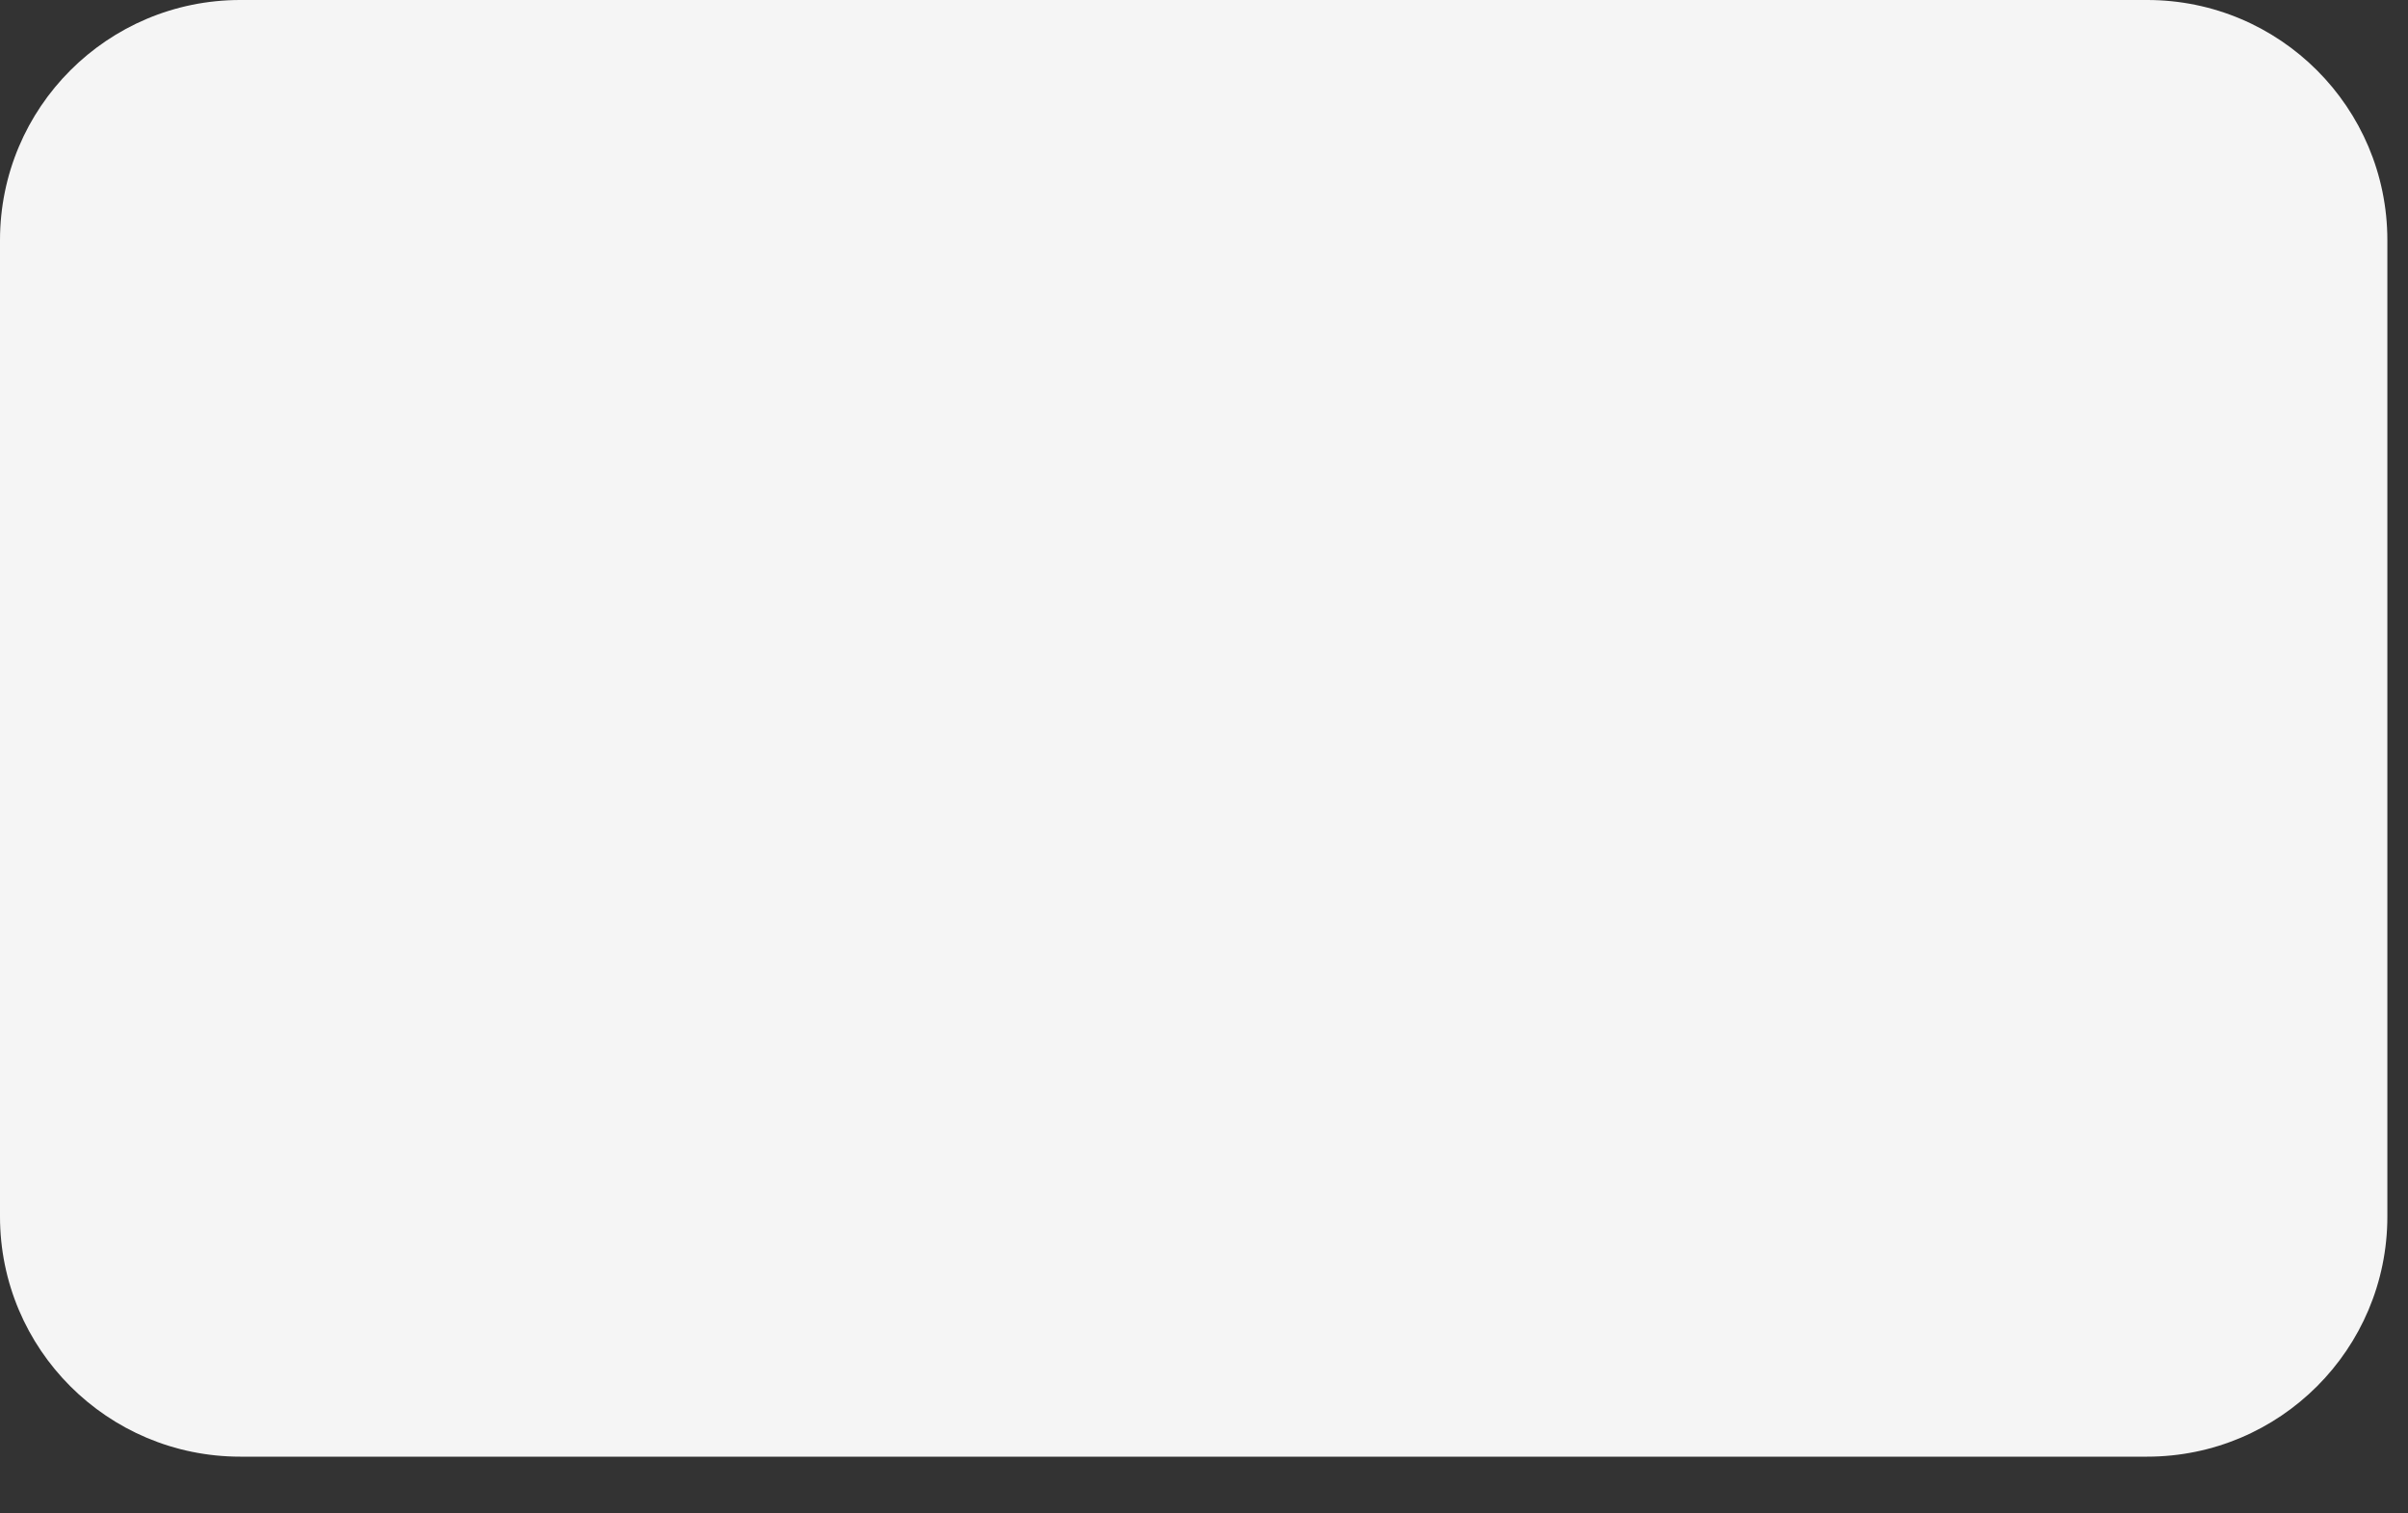 <?xml version="1.0" encoding="utf-8"?>
<svg xmlns="http://www.w3.org/2000/svg" fill="none" height="100%" overflow="visible" preserveAspectRatio="none" style="display: block;" viewBox="0 0 35 22" width="100%">
<rect x="0" y="0" width="35" height="22" fill="#333333" stroke="none"/>
<path d="M31.208 0H3.492C1.563 0 0 1.563 0 3.492V17.684C0 19.612 1.563 21.175 3.492 21.175H31.208C33.137 21.175 34.7 19.612 34.7 17.684V3.492C34.7 1.563 33.137 0 31.208 0Z" fill="#F5F5F5" id="Vector"/>
</svg>